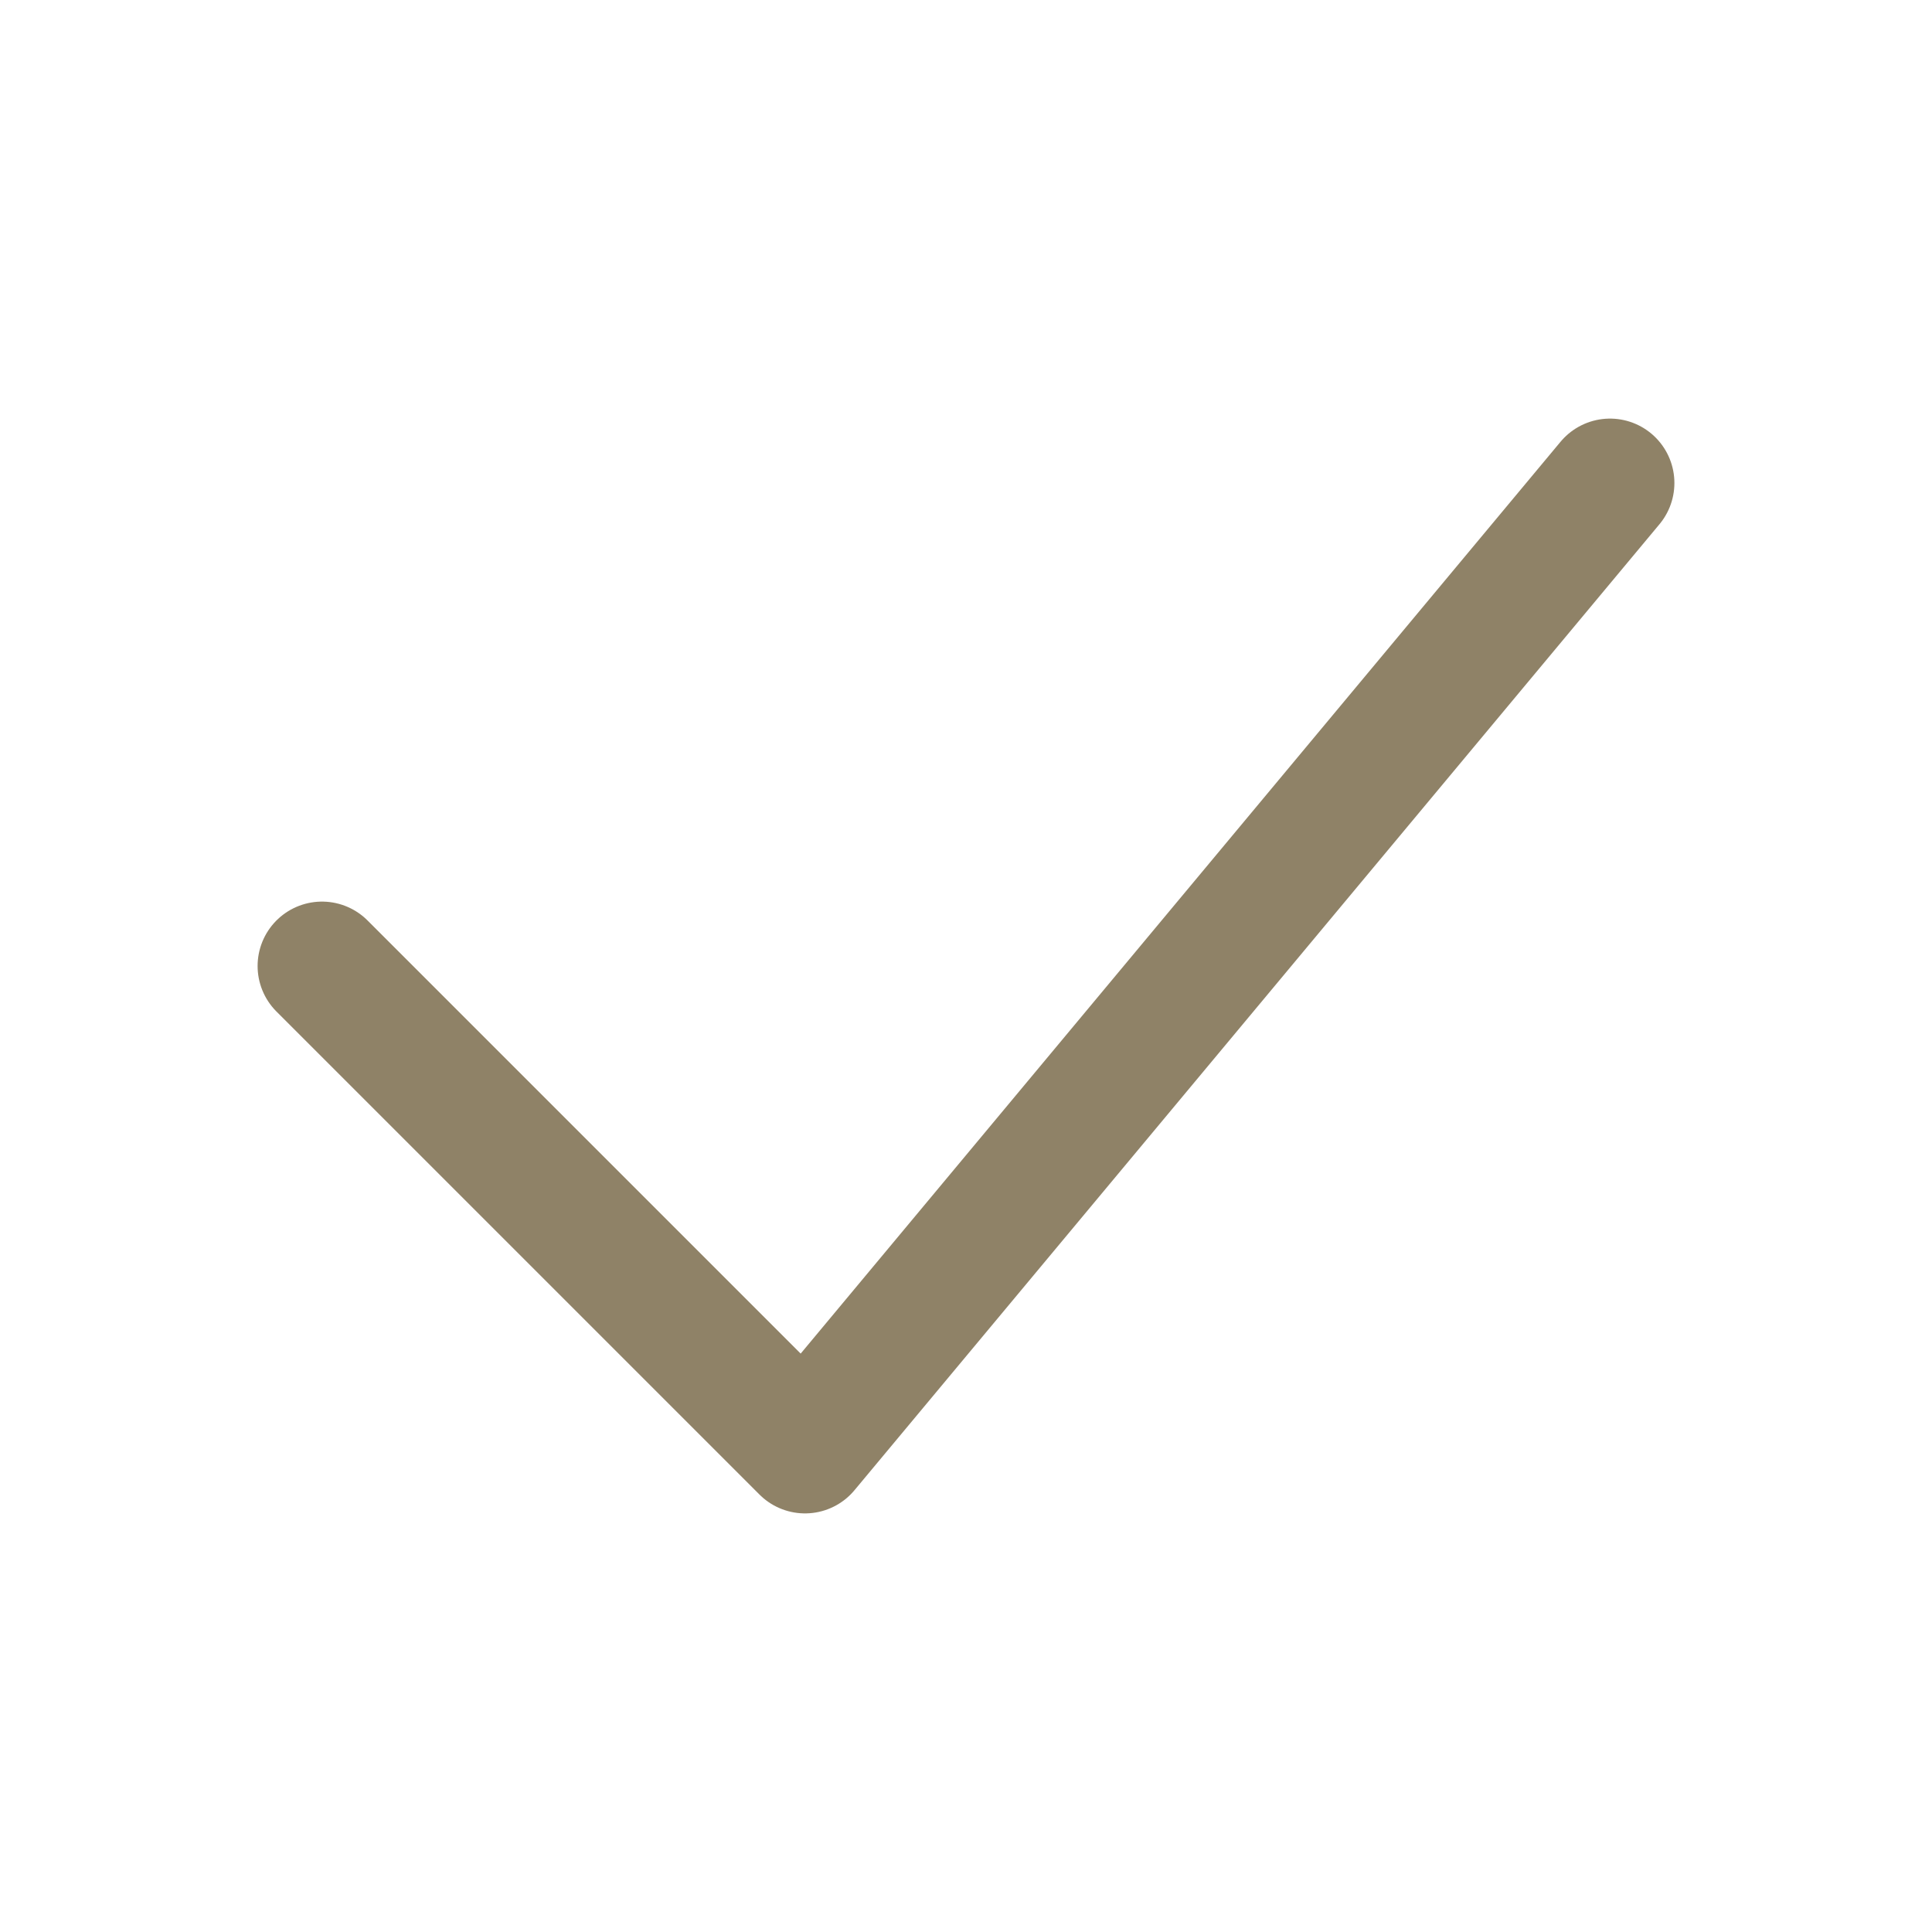 <svg width="30" height="30" viewBox="0 0 30 30" fill="none" xmlns="http://www.w3.org/2000/svg">
<path d="M5 15L12.5 22.5L25 7.5" stroke="#8F8267" stroke-width="2" stroke-linecap="round" stroke-linejoin="round"/>
</svg>
